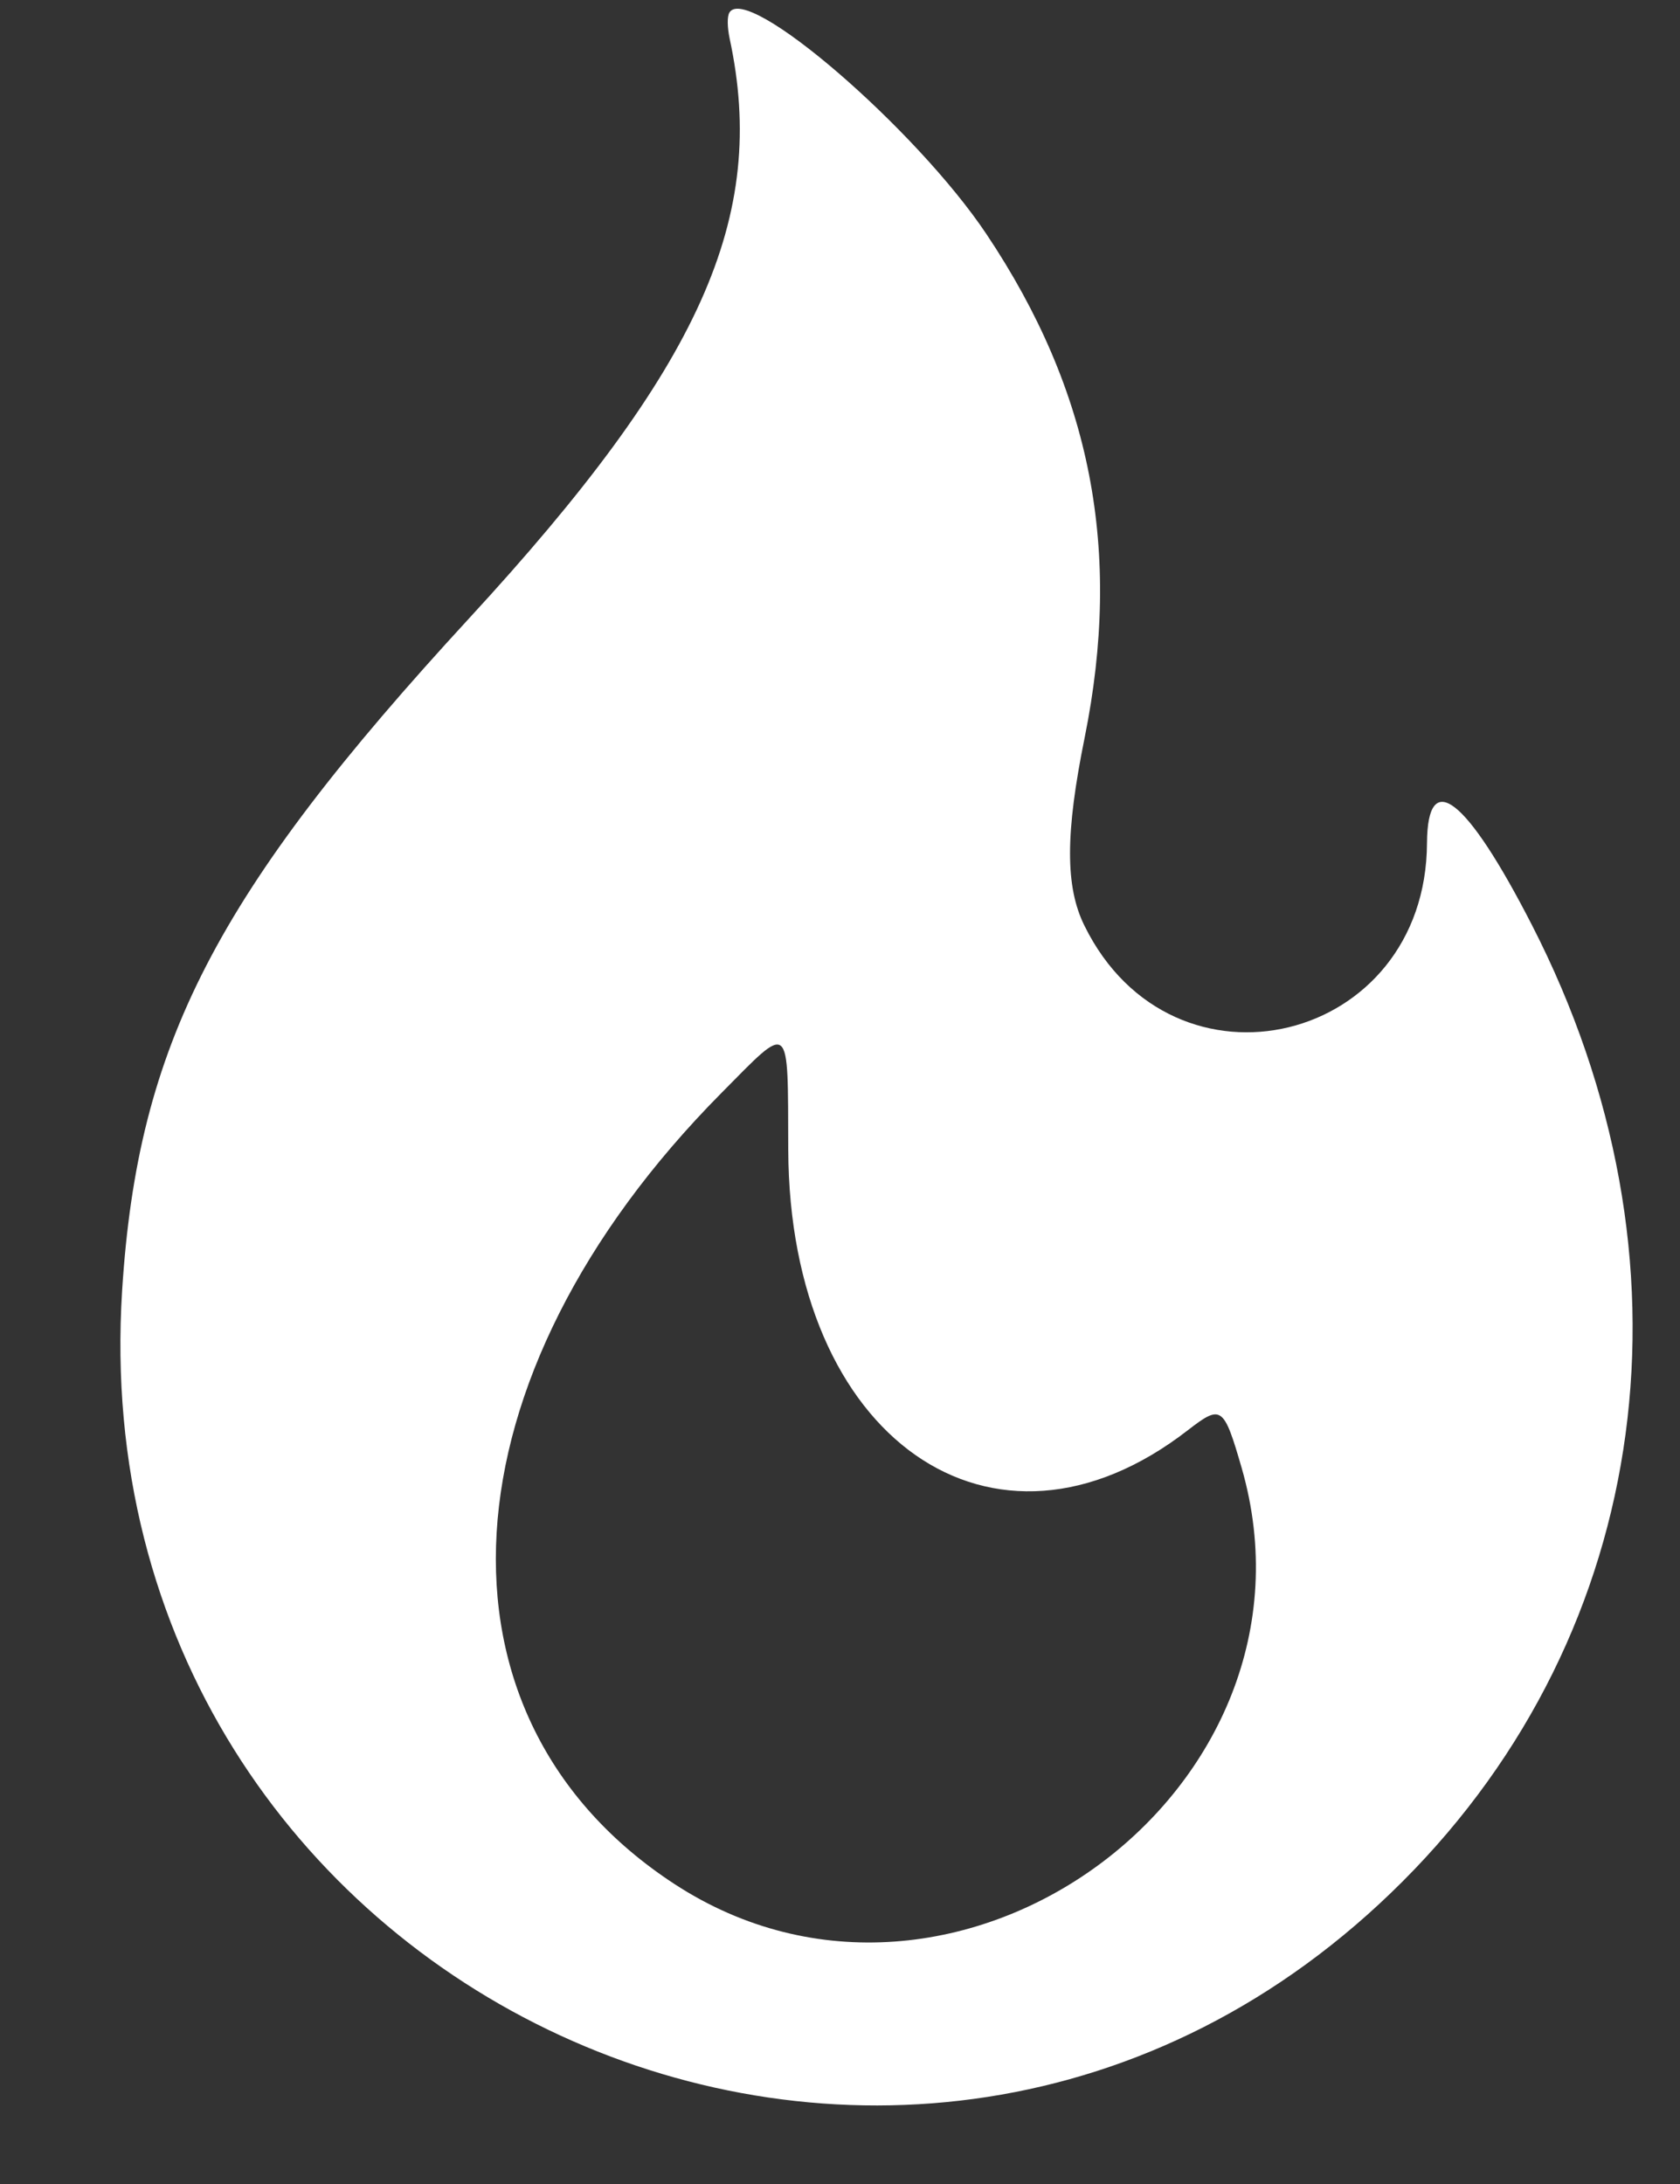 <svg width="10" height="13" viewBox="0 0 10 13" fill="none" xmlns="http://www.w3.org/2000/svg">
<rect x="0" y="0" width="10" height="13" fill="#333333" stroke="none"/>
<path fill-rule="evenodd" clip-rule="evenodd" d="M4.341 0.076C4.328 0.1 4.329 0.161 4.343 0.229C4.572 1.292 4.173 2.182 2.791 3.682C1.283 5.32 0.82 6.217 0.727 7.681C0.461 11.867 5.403 14.147 8.349 11.199C9.841 9.706 10.139 7.493 9.117 5.503C8.729 4.747 8.497 4.566 8.494 5.017C8.489 6.216 6.982 6.581 6.455 5.51C6.34 5.278 6.341 4.96 6.456 4.392C6.681 3.278 6.496 2.327 5.872 1.394C5.451 0.764 4.442 -0.104 4.341 0.076ZM4.692 6.844C4.698 8.563 5.911 9.414 7.072 8.512C7.27 8.359 7.284 8.369 7.391 8.738C7.942 10.652 5.686 12.306 4.014 11.214C2.497 10.223 2.617 8.199 4.293 6.507C4.711 6.085 4.689 6.066 4.692 6.844Z" fill="white"/>
</svg>
